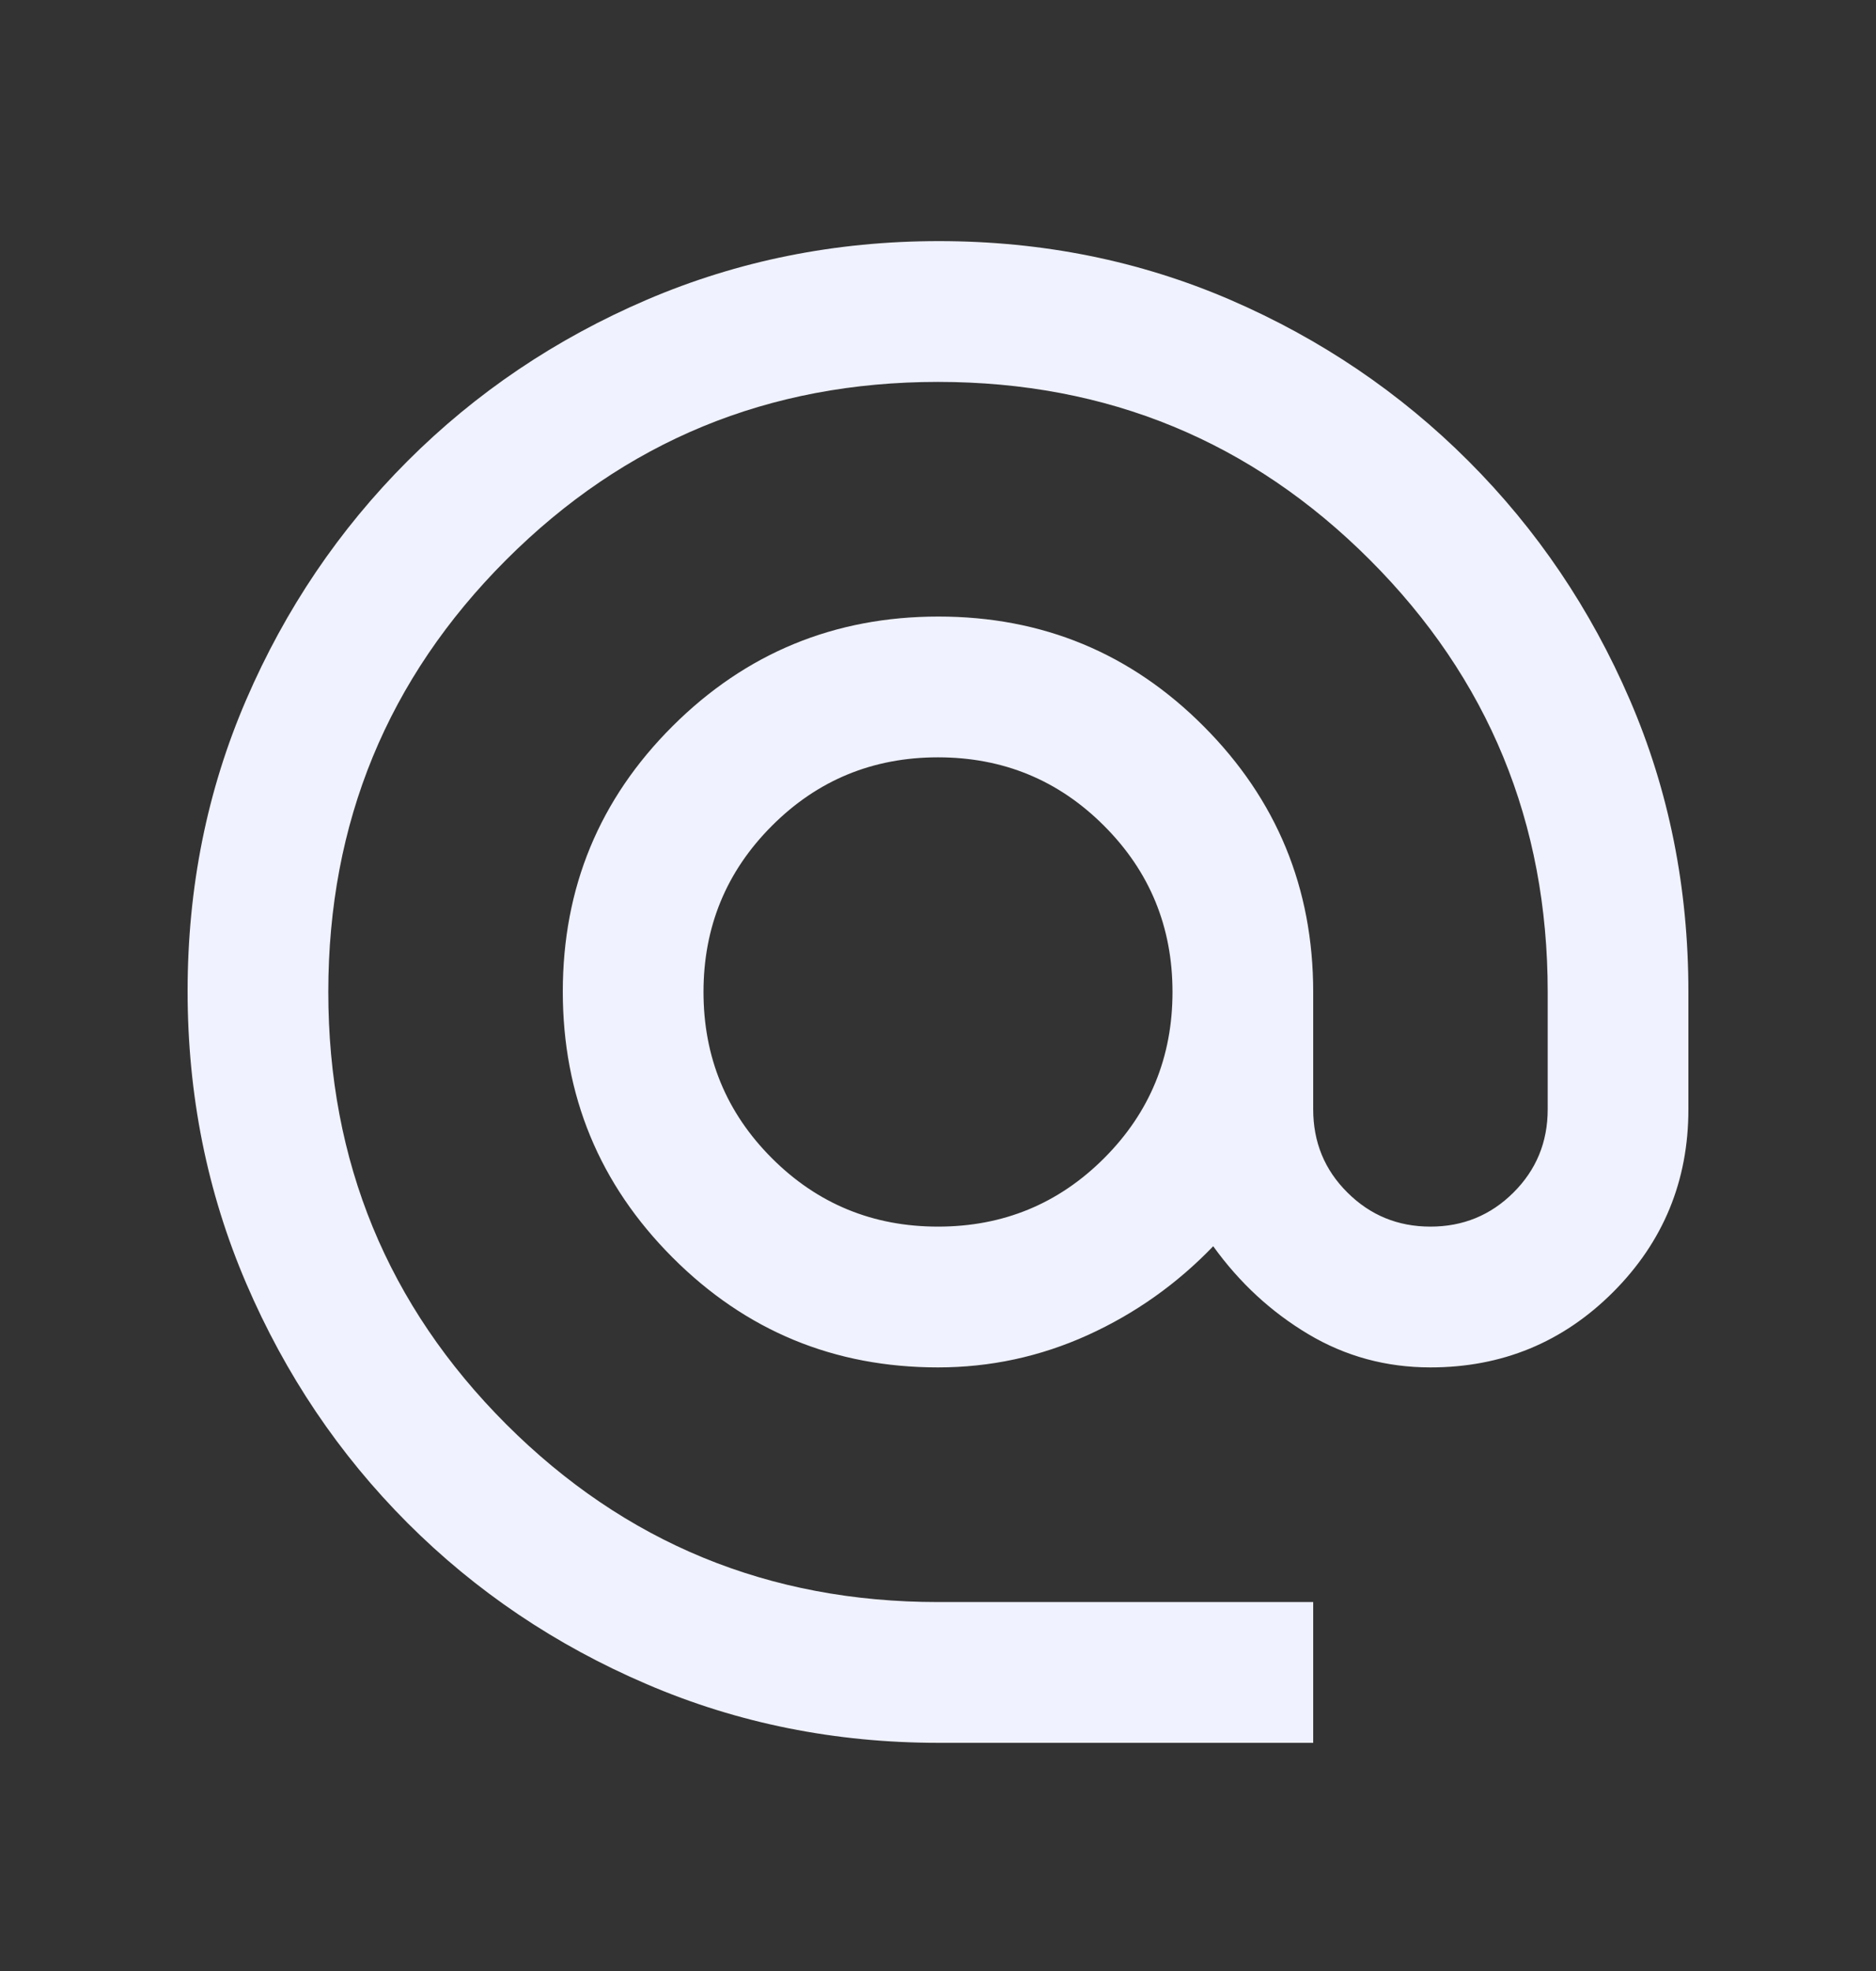 <svg width="20" height="21" viewBox="0 0 20 21" fill="none" xmlns="http://www.w3.org/2000/svg">
<rect x="0" y="0" width="20" height="21" fill="#333333" stroke="none"/>
<g id="alternate_email">
<mask id="mask0_903_2849" style="mask-type:alpha" maskUnits="userSpaceOnUse" x="0" y="0" width="20" height="21">
<rect id="Bounding box" y="0.569" width="20" height="20" fill="#D9D9D9"/>
</mask>
<g mask="url(#mask0_903_2849)">
<path id="alternate_email_2" d="M10.008 18.569C8.904 18.569 7.866 18.361 6.895 17.944C5.923 17.528 5.073 16.955 4.344 16.226C3.615 15.496 3.042 14.646 2.625 13.674C2.208 12.703 2 11.665 2 10.56C2 9.455 2.208 8.42 2.625 7.455C3.042 6.489 3.615 5.642 4.344 4.913C5.073 4.184 5.923 3.611 6.895 3.194C7.867 2.778 8.905 2.569 10.009 2.569C11.114 2.569 12.149 2.778 13.115 3.194C14.08 3.611 14.927 4.184 15.656 4.913C16.385 5.642 16.958 6.489 17.375 7.455C17.792 8.42 18 9.458 18 10.569V11.819C18 12.581 17.733 13.23 17.198 13.766C16.663 14.301 16.014 14.569 15.25 14.569C14.778 14.569 14.344 14.451 13.948 14.215C13.552 13.979 13.214 13.667 12.934 13.278C12.547 13.68 12.101 13.996 11.594 14.226C11.087 14.455 10.556 14.569 10 14.569C8.893 14.569 7.95 14.179 7.17 13.398C6.39 12.617 6 11.673 6 10.565C6 9.457 6.39 8.514 7.171 7.736C7.952 6.958 8.897 6.569 10.005 6.569C11.113 6.569 12.056 6.959 12.833 7.739C13.611 8.519 14 9.463 14 10.569V11.819C14 12.169 14.121 12.464 14.365 12.706C14.608 12.948 14.903 13.069 15.25 13.069C15.597 13.069 15.892 12.948 16.135 12.706C16.378 12.464 16.5 12.169 16.5 11.819V10.569C16.5 8.764 15.868 7.229 14.604 5.965C13.34 4.701 11.806 4.069 10 4.069C8.194 4.069 6.66 4.701 5.396 5.965C4.132 7.229 3.5 8.764 3.5 10.569C3.5 12.375 4.132 13.91 5.396 15.174C6.66 16.437 8.194 17.069 10 17.069H14V18.569H10.008ZM10 13.069C10.694 13.069 11.285 12.826 11.771 12.34C12.257 11.854 12.5 11.264 12.5 10.569C12.5 9.875 12.257 9.285 11.771 8.799C11.285 8.312 10.694 8.069 10 8.069C9.306 8.069 8.715 8.312 8.229 8.799C7.743 9.285 7.5 9.875 7.5 10.569C7.5 11.264 7.743 11.854 8.229 12.34C8.715 12.826 9.306 13.069 10 13.069Z" fill="#F0F2FF"/>
</g>
</g>
</svg>
